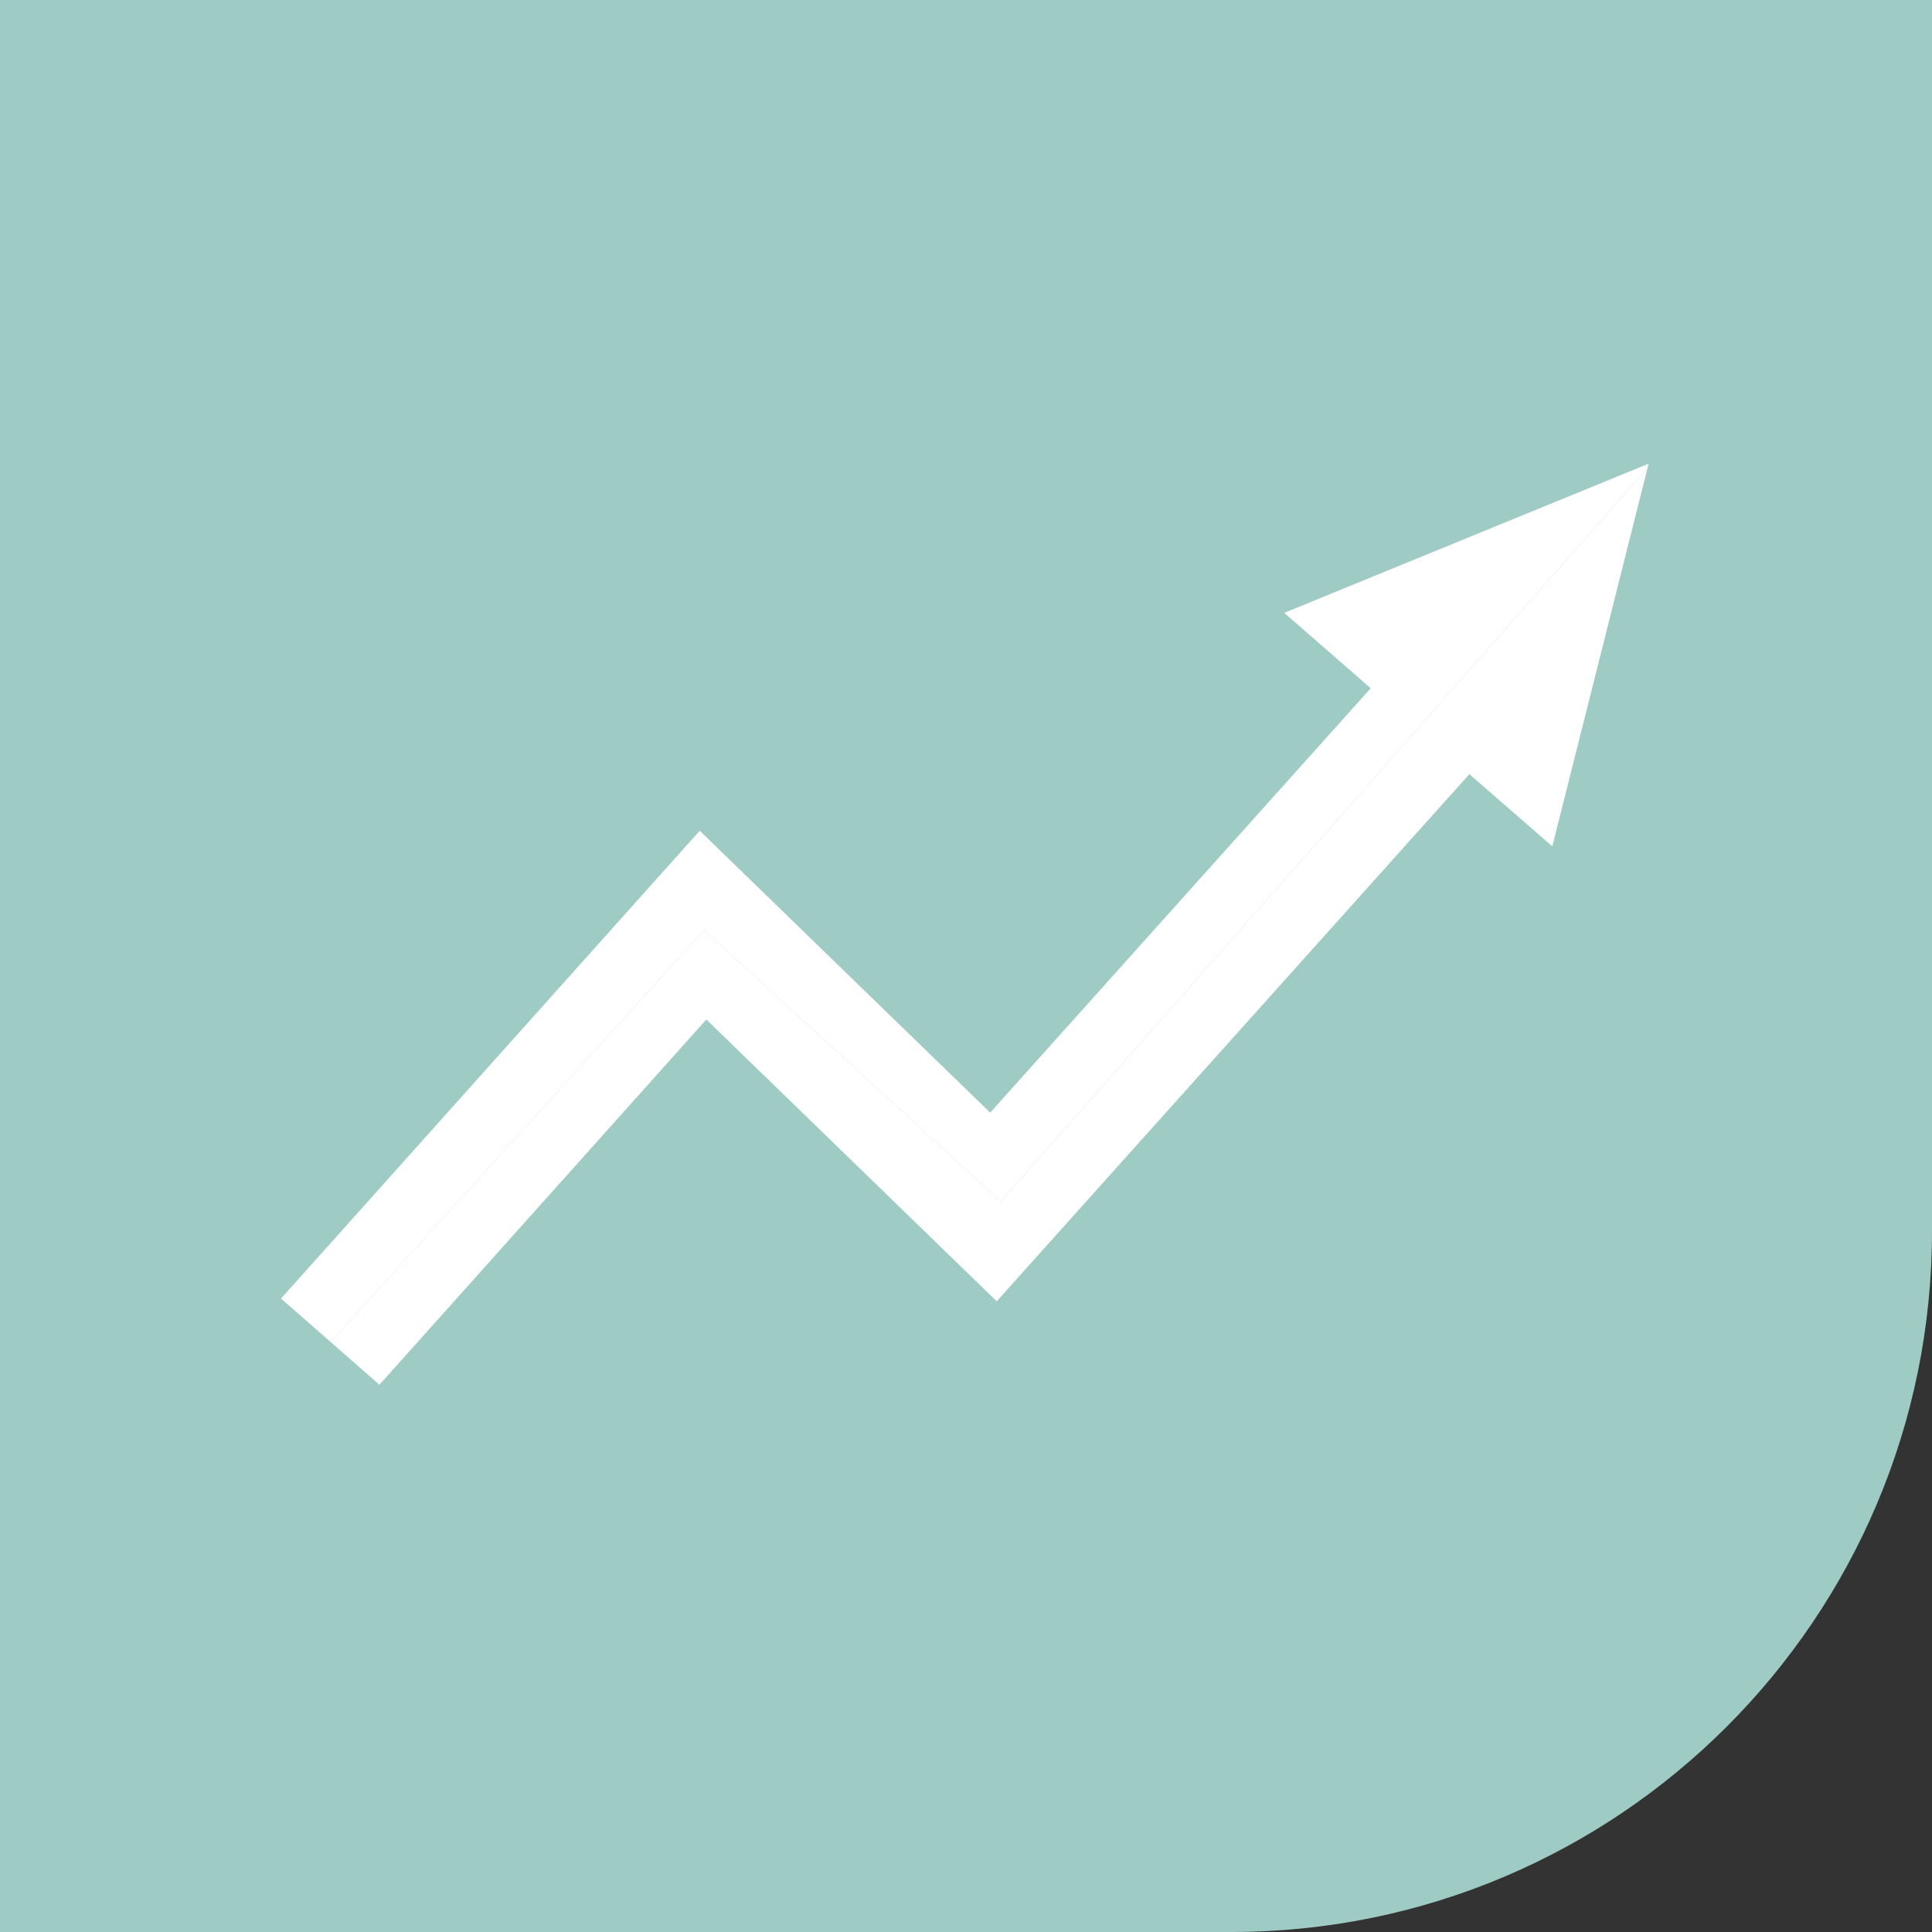 <svg xmlns="http://www.w3.org/2000/svg" width="75" height="75" viewBox="0 0 75 75" fill="none"><rect x="0" y="0" width="75" height="75" fill="#333333" stroke="none"/><path d="M0 0H75V47.79C75 62.818 62.818 75 47.79 75H0V0Z" fill="#9FCBC5"></path><path d="M12.836 52.098L27.332 36.101L38.85 46.64L63.958 18.167L64 18L58.791 20.132L49.853 23.792L51.514 25.239L53.212 26.717L38.439 43.192L33.187 38.096L29.082 34.111L27.163 32.249L25.381 34.24L10.909 50.41L12.836 52.098Z" fill="white"></path><path d="M57.041 30.053L40.476 48.527L38.693 50.516L36.775 48.655L28.954 41.065L27.42 39.576L21.251 46.469L14.73 53.756L13.011 52.251L12.836 52.097L27.332 36.101L38.85 46.64L63.958 18.167L60.26 32.856L57.041 30.053Z" fill="white"></path></svg>